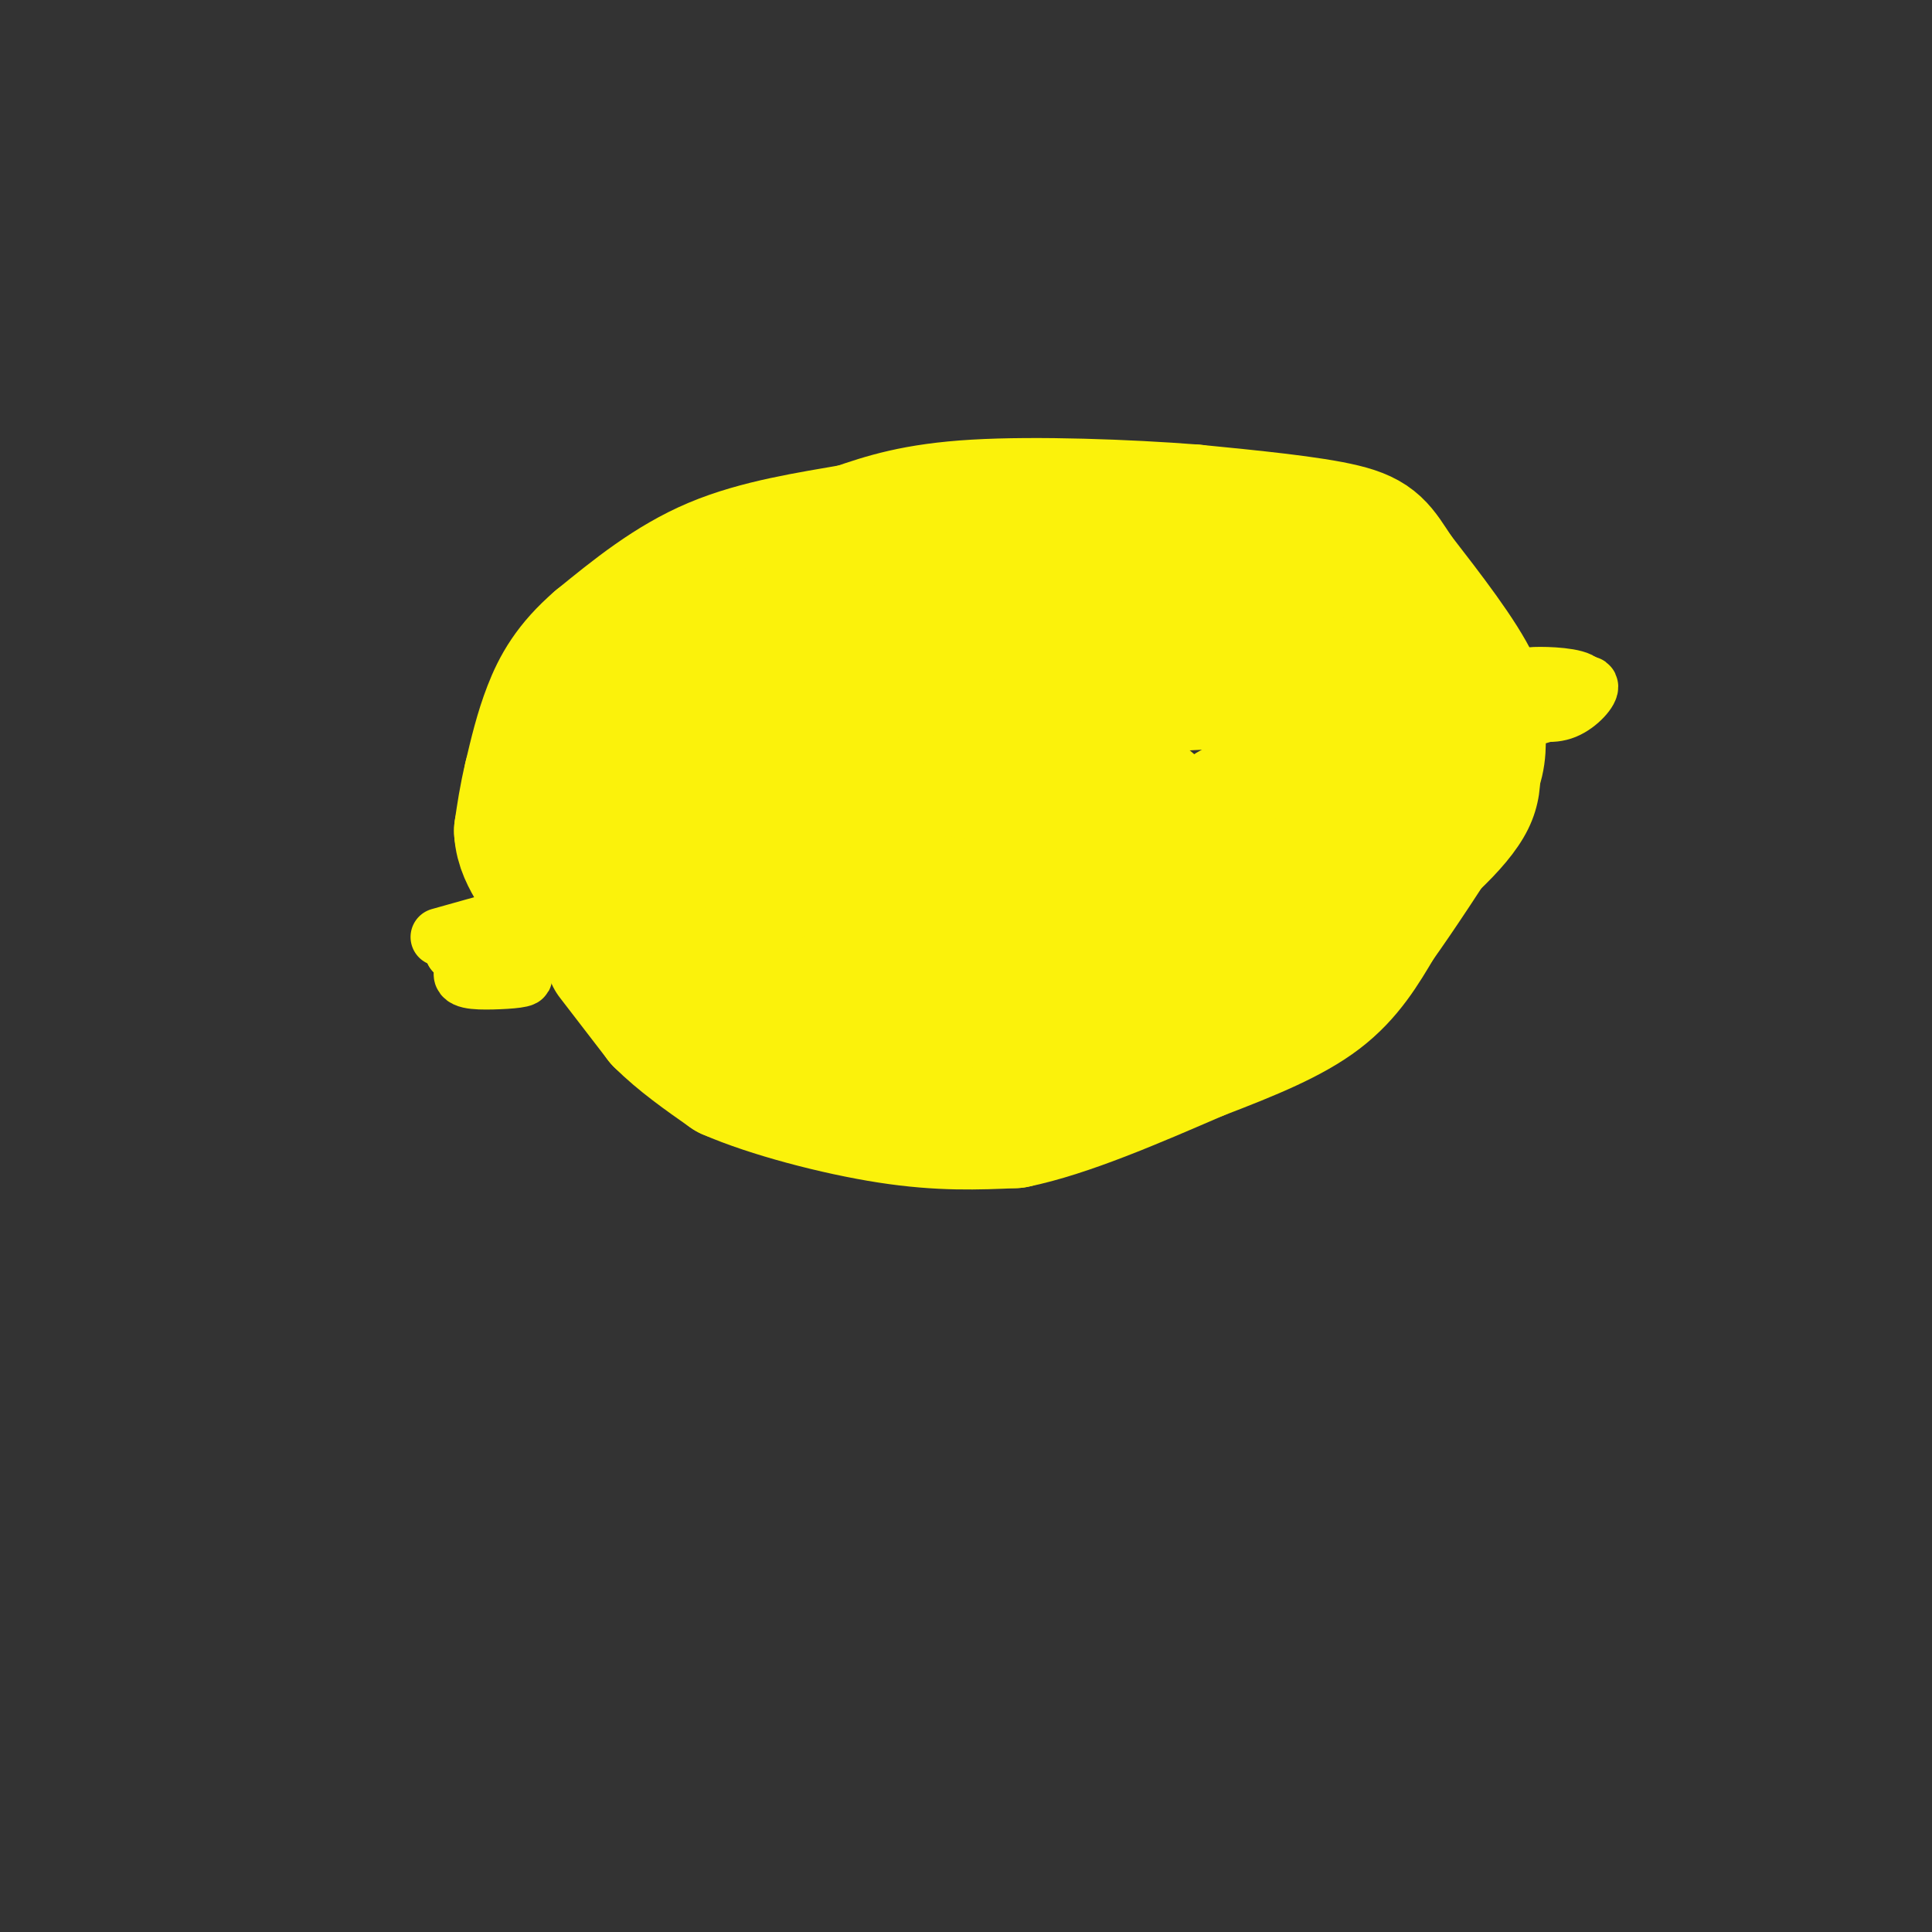 <svg viewBox='0 0 400 400' version='1.1' xmlns='http://www.w3.org/2000/svg' xmlns:xlink='http://www.w3.org/1999/xlink'><rect x="0" y="0" width="400" height="400" fill="#333333" stroke="none"/><g fill='none' stroke='#FBF20B' stroke-width='12' stroke-linecap='round' stroke-linejoin='round'><path d='M91,194c9.750,-2.750 19.500,-5.500 20,-5c0.500,0.500 -8.250,4.250 -17,8'/><path d='M94,197c-0.395,0.456 7.116,-2.406 8,-2c0.884,0.406 -4.860,4.078 -6,6c-1.140,1.922 2.323,2.092 6,2c3.677,-0.092 7.567,-0.448 6,-1c-1.567,-0.552 -8.591,-1.301 -10,-2c-1.409,-0.699 2.795,-1.350 7,-2'/><path d='M105,198c1.756,-1.289 2.644,-3.511 4,-4c1.356,-0.489 3.178,0.756 5,2'/><path d='M114,196c0.500,-1.500 -0.750,-6.250 -2,-11'/><path d='M112,185c0.222,-4.067 1.778,-8.733 6,-15c4.222,-6.267 11.111,-14.133 18,-22'/><path d='M136,148c11.422,-7.422 30.978,-14.978 49,-19c18.022,-4.022 34.511,-4.511 51,-5'/><path d='M236,124c14.244,-0.733 24.356,-0.067 34,2c9.644,2.067 18.822,5.533 28,9'/><path d='M298,135c6.500,3.500 8.750,7.750 11,12'/><path d='M309,147c3.008,0.327 5.027,-4.854 4,-6c-1.027,-1.146 -5.101,1.745 -6,4c-0.899,2.255 1.375,3.875 5,4c3.625,0.125 8.601,-1.245 12,-3c3.399,-1.755 5.223,-3.896 3,-5c-2.223,-1.104 -8.492,-1.173 -10,-1c-1.508,0.173 1.746,0.586 5,1'/><path d='M322,141c-0.394,1.140 -3.879,3.491 -4,5c-0.121,1.509 3.121,2.175 6,1c2.879,-1.175 5.394,-4.193 5,-5c-0.394,-0.807 -3.697,0.596 -7,2'/><path d='M322,144c-3.800,0.533 -9.800,0.867 -12,2c-2.200,1.133 -0.600,3.067 1,5'/><path d='M311,151c1.178,3.756 3.622,10.644 0,18c-3.622,7.356 -13.311,15.178 -23,23'/><path d='M288,192c-4.679,5.071 -4.875,6.250 -12,10c-7.125,3.750 -21.179,10.071 -37,13c-15.821,2.929 -33.411,2.464 -51,2'/><path d='M188,217c-14.067,0.578 -23.733,1.022 -33,-1c-9.267,-2.022 -18.133,-6.511 -27,-11'/><path d='M128,205c-6.644,-3.356 -9.756,-6.244 -11,-9c-1.244,-2.756 -0.622,-5.378 0,-8'/><path d='M117,188c0.000,-1.500 0.000,-1.250 0,-1'/></g>
<g fill='none' stroke='#FBF20B' stroke-width='20' stroke-linecap='round' stroke-linejoin='round'><path d='M140,177c-2.435,-0.679 -4.869,-1.357 1,-6c5.869,-4.643 20.042,-13.250 16,-12c-4.042,1.250 -26.298,12.357 -34,15c-7.702,2.643 -0.851,-3.179 6,-9'/><path d='M129,165c1.733,-1.898 3.064,-2.143 3,-1c-0.064,1.143 -1.523,3.676 -1,3c0.523,-0.676 3.030,-4.560 9,-8c5.970,-3.440 15.404,-6.438 21,-8c5.596,-1.562 7.353,-1.690 3,0c-4.353,1.690 -14.815,5.197 -12,5c2.815,-0.197 18.908,-4.099 35,-8'/><path d='M187,148c7.864,-2.017 10.023,-3.059 6,-2c-4.023,1.059 -14.230,4.217 -16,6c-1.770,1.783 4.897,2.189 17,1c12.103,-1.189 29.643,-3.974 23,-5c-6.643,-1.026 -37.469,-0.293 -42,-2c-4.531,-1.707 17.235,-5.853 39,-10'/><path d='M214,136c0.111,-0.636 -19.110,2.774 -26,5c-6.890,2.226 -1.447,3.266 16,2c17.447,-1.266 46.899,-4.839 46,-5c-0.899,-0.161 -32.148,3.091 -42,5c-9.852,1.909 1.694,2.476 19,1c17.306,-1.476 40.373,-4.993 43,-7c2.627,-2.007 -15.187,-2.503 -33,-3'/><path d='M237,134c-9.469,1.050 -16.642,5.173 -20,8c-3.358,2.827 -2.900,4.356 13,4c15.900,-0.356 47.244,-2.598 51,-2c3.756,0.598 -20.076,4.037 -20,6c0.076,1.963 24.059,2.452 27,3c2.941,0.548 -15.160,1.157 -20,1c-4.840,-0.157 3.580,-1.078 12,-2'/><path d='M280,152c2.560,-1.750 2.958,-5.125 6,-9c3.042,-3.875 8.726,-8.250 11,-6c2.274,2.250 1.137,11.125 0,20'/><path d='M297,157c0.869,5.024 3.042,7.583 2,12c-1.042,4.417 -5.298,10.690 -8,9c-2.702,-1.690 -3.851,-11.345 -5,-21'/><path d='M286,157c-1.383,-4.125 -2.341,-3.936 -3,-5c-0.659,-1.064 -1.018,-3.379 -4,5c-2.982,8.379 -8.587,27.452 -10,32c-1.413,4.548 1.367,-5.428 1,-12c-0.367,-6.572 -3.882,-9.741 -7,-12c-3.118,-2.259 -5.839,-3.608 -11,0c-5.161,3.608 -12.760,12.174 -16,15c-3.240,2.826 -2.120,-0.087 -1,-3'/><path d='M235,177c0.743,-3.433 3.101,-10.516 -3,-10c-6.101,0.516 -20.661,8.630 -22,10c-1.339,1.370 10.542,-4.003 16,-7c5.458,-2.997 4.494,-3.618 7,-5c2.506,-1.382 8.482,-3.526 -2,-2c-10.482,1.526 -37.424,6.722 -40,8c-2.576,1.278 19.212,-1.361 41,-4'/><path d='M232,167c8.873,-0.938 10.556,-1.282 9,-3c-1.556,-1.718 -6.350,-4.811 -26,-5c-19.650,-0.189 -54.155,2.526 -67,4c-12.845,1.474 -4.030,1.708 0,3c4.030,1.292 3.276,3.643 23,4c19.724,0.357 59.924,-1.280 65,-4c5.076,-2.720 -24.974,-6.522 -44,-6c-19.026,0.522 -27.028,5.367 -30,8c-2.972,2.633 -0.916,3.055 10,3c10.916,-0.055 30.690,-0.587 38,-1c7.310,-0.413 2.155,-0.706 -3,-1'/><path d='M207,169c-9.701,-0.806 -32.453,-2.319 -47,-1c-14.547,1.319 -20.890,5.472 -18,7c2.890,1.528 15.012,0.430 13,1c-2.012,0.570 -18.157,2.807 -25,4c-6.843,1.193 -4.384,1.341 -3,2c1.384,0.659 1.692,1.830 2,3'/><path d='M129,185c0.155,3.036 -0.458,9.125 8,12c8.458,2.875 25.988,2.536 27,3c1.012,0.464 -14.494,1.732 -30,3'/><path d='M134,203c5.576,-1.774 34.516,-7.708 46,-11c11.484,-3.292 5.514,-3.940 -10,-5c-15.514,-1.060 -40.571,-2.532 -37,-3c3.571,-0.468 35.769,0.066 40,1c4.231,0.934 -19.505,2.267 -27,3c-7.495,0.733 1.253,0.867 10,1'/><path d='M156,189c12.172,0.758 37.604,2.153 44,2c6.396,-0.153 -6.242,-1.855 -13,-4c-6.758,-2.145 -7.637,-4.732 6,-4c13.637,0.732 41.789,4.784 44,6c2.211,1.216 -21.520,-0.403 -36,0c-14.480,0.403 -19.709,2.830 -21,4c-1.291,1.170 1.354,1.085 4,1'/><path d='M184,194c3.238,-0.786 9.333,-3.250 3,0c-6.333,3.250 -25.095,12.214 -19,15c6.095,2.786 37.048,-0.607 68,-4'/><path d='M236,205c16.032,-2.156 22.112,-5.547 27,-8c4.888,-2.453 8.585,-3.968 12,-7c3.415,-3.032 6.547,-7.581 4,-8c-2.547,-0.419 -10.774,3.290 -19,7'/><path d='M260,189c-5.028,0.894 -8.097,-0.370 -10,0c-1.903,0.370 -2.640,2.375 -1,-3c1.640,-5.375 5.656,-18.132 5,-17c-0.656,1.132 -5.984,16.151 -7,19c-1.016,2.849 2.281,-6.472 3,-10c0.719,-3.528 -1.141,-1.264 -3,1'/></g>
<g fill='none' stroke='#FBF20B' stroke-width='28' stroke-linecap='round' stroke-linejoin='round'><path d='M127,198c0.000,0.000 10.000,13.000 10,13'/><path d='M137,211c4.000,4.000 9.000,7.500 14,11'/><path d='M151,222c8.356,3.667 22.244,7.333 33,9c10.756,1.667 18.378,1.333 26,1'/><path d='M210,232c10.667,-2.167 24.333,-8.083 38,-14'/><path d='M248,218c10.933,-4.178 19.267,-7.622 25,-12c5.733,-4.378 8.867,-9.689 12,-15'/><path d='M285,191c4.667,-6.500 10.333,-15.250 16,-24'/><path d='M301,167c3.644,-5.822 4.756,-8.378 5,-12c0.244,-3.622 -0.378,-8.311 -1,-13'/><path d='M305,142c-2.833,-6.000 -9.417,-14.500 -16,-23'/><path d='M289,119c-3.556,-5.400 -4.444,-7.400 -11,-9c-6.556,-1.600 -18.778,-2.800 -31,-4'/><path d='M247,106c-13.711,-1.067 -32.489,-1.733 -45,-1c-12.511,0.733 -18.756,2.867 -25,5'/><path d='M177,110c-9.267,1.622 -19.933,3.178 -29,7c-9.067,3.822 -16.533,9.911 -24,16'/><path d='M124,133c-5.778,4.978 -8.222,9.422 -10,14c-1.778,4.578 -2.889,9.289 -4,14'/><path d='M110,161c-1.000,4.167 -1.500,7.583 -2,11'/><path d='M108,172c0.167,3.167 1.583,5.583 3,8'/><path d='M111,180c1.119,1.976 2.417,2.917 4,0c1.583,-2.917 3.452,-9.690 7,-15c3.548,-5.310 8.774,-9.155 14,-13'/><path d='M136,152c7.029,-5.673 17.600,-13.357 35,-19c17.400,-5.643 41.629,-9.247 43,-10c1.371,-0.753 -20.117,1.345 -33,3c-12.883,1.655 -17.161,2.869 -20,4c-2.839,1.131 -4.240,2.180 -1,3c3.240,0.820 11.120,1.410 19,2'/><path d='M179,135c4.833,1.000 7.417,2.500 10,4'/></g>
</svg>